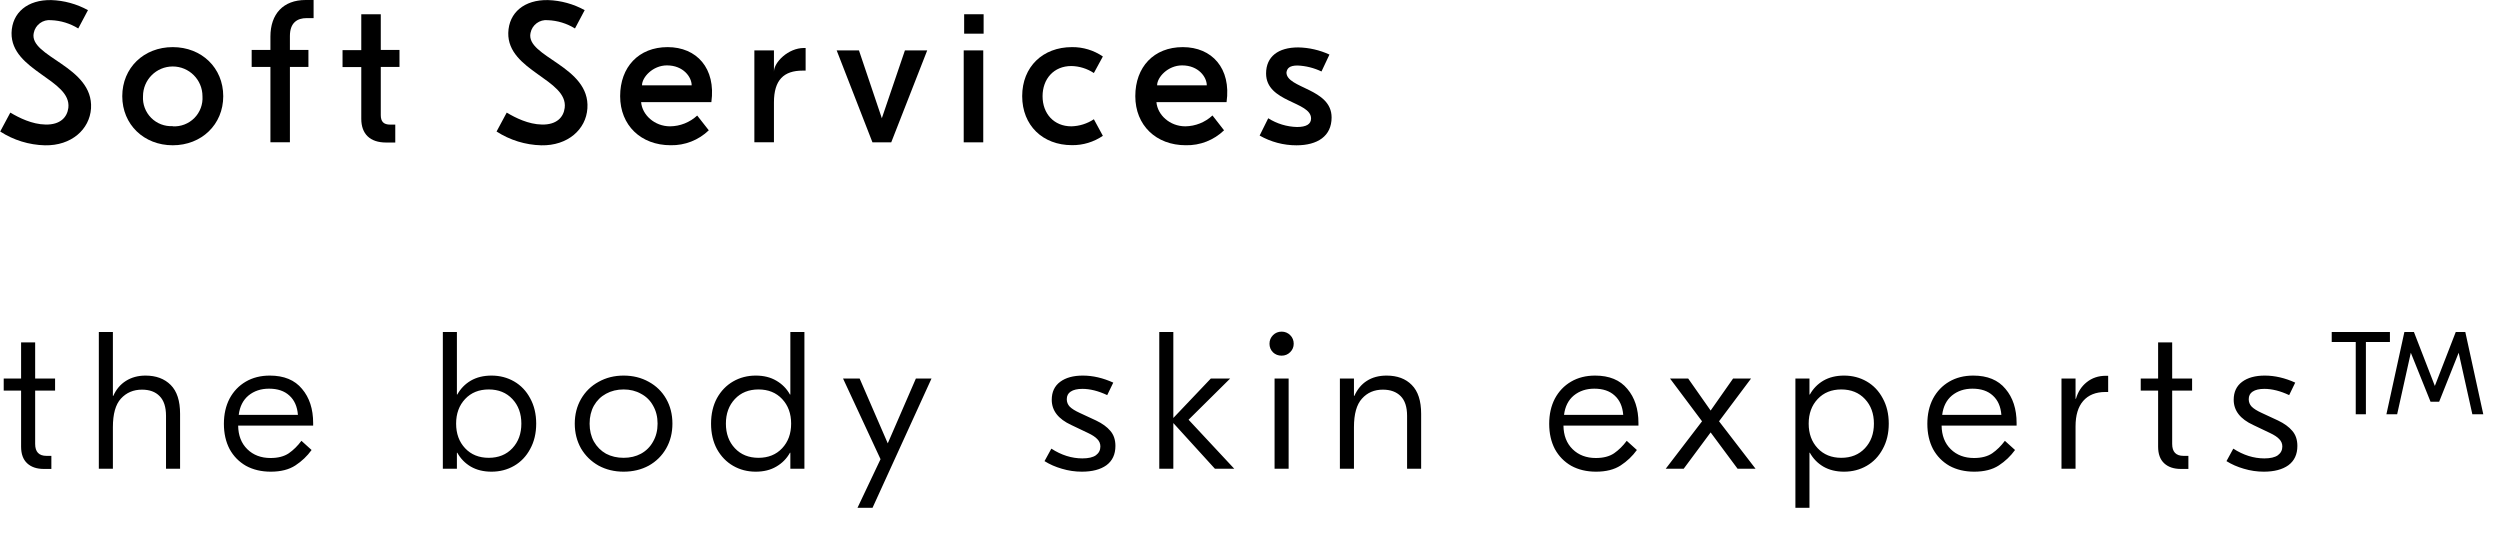 <svg width="192" height="43" viewBox="0 0 192 43" fill="none" xmlns="http://www.w3.org/2000/svg">
<g clip-path="url(#clip0_3863_1199)">
<rect x="74.047" y="1.094" width="1.495" height="1.492" fill="black"/>
<path fill-rule="evenodd" clip-rule="evenodd" d="M9.39 7.388C9.39 5.212 11.044 3.619 13.266 3.619C15.489 3.619 17.145 5.212 17.145 7.388C17.145 9.565 15.476 11.157 13.266 11.157C11.056 11.157 9.39 9.565 9.39 7.388ZM11.608 9.05C12.045 9.49 12.648 9.721 13.266 9.687V9.702C13.887 9.737 14.493 9.503 14.93 9.061C15.367 8.618 15.593 8.009 15.55 7.388C15.55 6.127 14.527 5.105 13.266 5.105C12.005 5.105 10.983 6.127 10.983 7.388C10.944 8.006 11.172 8.611 11.608 9.05Z" fill="black"/>
<path d="M59.439 5.505V3.87H57.935V10.925H59.439V7.868C59.439 6.129 60.203 5.423 61.646 5.423H61.872V3.686H61.737C60.539 3.686 59.439 4.781 59.439 5.505Z" fill="black"/>
<path d="M67.725 9.082L65.968 3.87H64.256L67.004 10.931H68.447L71.21 3.87H69.498L67.725 9.082V9.082Z" fill="black"/>
<rect x="74.013" y="3.87" width="1.501" height="7.061" fill="black"/>
<path d="M82.279 5.071C82.895 5.082 83.495 5.269 84.009 5.609L84.7 4.338C84.001 3.86 83.171 3.609 82.325 3.619C80.084 3.619 78.504 5.132 78.504 7.382C78.504 9.632 80.084 11.148 82.325 11.148C83.171 11.159 84.001 10.908 84.7 10.43L84.009 9.158C83.495 9.499 82.895 9.688 82.279 9.702C80.94 9.702 80.069 8.724 80.069 7.391C80.069 6.059 80.931 5.071 82.279 5.071Z" fill="black"/>
<path d="M20.768 2.812V3.836H19.328V5.138H20.768V10.925H22.265V5.138H23.687V3.836H22.265V2.766C22.265 1.742 22.831 1.391 23.549 1.391H24.084V0H23.473C21.755 0 20.768 1.07 20.768 2.812Z" fill="black"/>
<path d="M29.244 1.097H27.746V3.848H26.307V5.151H27.746V9.127C27.746 10.289 28.419 10.946 29.657 10.946H30.357V9.571H29.978C29.458 9.571 29.244 9.341 29.244 8.837V5.138H30.681V3.836H29.244V1.097Z" fill="black"/>
<path fill-rule="evenodd" clip-rule="evenodd" d="M47.627 7.385C47.627 5.148 49.052 3.619 51.274 3.619C53.506 3.619 54.991 5.242 54.633 7.844H49.238C49.321 8.822 50.265 9.702 51.461 9.702C52.234 9.695 52.977 9.399 53.545 8.874L54.435 10.008C53.65 10.764 52.596 11.176 51.507 11.154C49.223 11.154 47.627 9.623 47.627 7.385ZM51.222 5.022C50.128 5.022 49.306 5.939 49.306 6.551H53.12C53.12 5.921 52.482 5.022 51.222 5.022Z" fill="black"/>
<path d="M98.8 5.566C98.846 5.261 99.011 5.031 99.656 5.031C100.292 5.059 100.916 5.215 101.49 5.49L102.102 4.191C101.348 3.843 100.529 3.656 99.699 3.641C98.171 3.641 97.235 4.344 97.235 5.643C97.235 7.874 100.69 7.783 100.69 9.097C100.69 9.54 100.314 9.754 99.611 9.754C98.827 9.734 98.063 9.502 97.4 9.082L96.74 10.411C97.601 10.902 98.574 11.16 99.565 11.16C101.185 11.16 102.267 10.457 102.267 9.021C102.27 6.783 98.8 6.795 98.8 5.566Z" fill="black"/>
<path d="M40.744 2.531C40.865 1.907 41.445 1.481 42.076 1.55C42.813 1.579 43.531 1.798 44.158 2.186L44.904 0.779C44.04 0.304 43.077 0.039 42.092 0.006C40.282 -0.031 39.078 0.954 39.035 2.528C38.977 5.447 43.642 6.107 43.369 8.284C43.281 8.999 42.758 9.589 41.618 9.565C40.579 9.546 39.594 9.051 38.916 8.648L38.136 10.1C39.162 10.762 40.351 11.13 41.572 11.16C43.605 11.2 45.008 9.938 45.112 8.324C45.338 5.074 40.346 4.377 40.744 2.531Z" fill="black"/>
<path d="M2.592 2.531C2.714 1.906 3.295 1.479 3.928 1.55C4.665 1.579 5.382 1.798 6.01 2.186L6.756 0.779C5.892 0.305 4.928 0.04 3.943 0.006C2.134 -0.031 0.926 0.954 0.887 2.528C0.841 5.447 5.505 6.107 5.249 8.284C5.16 8.999 4.637 9.589 3.497 9.565C2.458 9.546 1.473 9.051 0.792 8.648L0.015 10.1C1.04 10.763 2.228 11.13 3.448 11.16C5.481 11.2 6.884 9.938 6.991 8.324C7.187 5.074 2.192 4.377 2.592 2.531Z" fill="black"/>
<path fill-rule="evenodd" clip-rule="evenodd" d="M87.191 7.385C87.191 5.148 88.612 3.619 90.838 3.619C93.078 3.619 94.567 5.242 94.2 7.844H88.814C88.894 8.822 89.838 9.702 91.033 9.702C91.808 9.692 92.551 9.395 93.118 8.868L94.007 10.008C93.219 10.767 92.161 11.18 91.067 11.154C88.787 11.154 87.191 9.623 87.191 7.385ZM90.786 5.022C89.688 5.022 88.866 5.939 88.866 6.551H92.681C92.681 5.921 92.045 5.022 90.786 5.022Z" fill="black"/>
<path d="M4.23 30H2.7V34.095C2.7 34.705 2.99 35.01 3.57 35.01H3.945V36.015H3.375C2.825 36.015 2.395 35.87 2.085 35.58C1.775 35.29 1.62 34.865 1.62 34.305V30H0.285V29.07H1.62V26.295H2.7V29.07H4.23V30ZM8.67 25.5V30.405H8.7C8.92 29.905 9.245 29.52 9.675 29.25C10.105 28.98 10.605 28.845 11.175 28.845C11.985 28.845 12.63 29.085 13.11 29.565C13.59 30.045 13.83 30.785 13.83 31.785V36H12.75V31.935C12.75 31.255 12.585 30.75 12.255 30.42C11.935 30.09 11.485 29.925 10.905 29.925C10.245 29.925 9.705 30.155 9.285 30.615C8.875 31.065 8.67 31.795 8.67 32.805V36H7.59V25.5H8.67ZM20.72 28.845C21.81 28.845 22.635 29.185 23.195 29.865C23.765 30.535 24.05 31.41 24.05 32.49V32.685H18.29C18.3 33.445 18.535 34.05 18.995 34.5C19.455 34.95 20.05 35.175 20.78 35.175C21.35 35.175 21.815 35.055 22.175 34.815C22.535 34.565 22.86 34.245 23.15 33.855L23.93 34.56C23.59 35.03 23.175 35.425 22.685 35.745C22.195 36.065 21.565 36.225 20.795 36.225C20.075 36.225 19.44 36.075 18.89 35.775C18.35 35.465 17.93 35.035 17.63 34.485C17.34 33.925 17.195 33.28 17.195 32.55C17.195 31.82 17.34 31.175 17.63 30.615C17.93 30.055 18.345 29.62 18.875 29.31C19.405 29 20.02 28.845 20.72 28.845ZM20.66 29.85C20.04 29.85 19.515 30.025 19.085 30.375C18.665 30.725 18.415 31.22 18.335 31.86H22.88C22.83 31.22 22.61 30.725 22.22 30.375C21.84 30.025 21.32 29.85 20.66 29.85ZM37.745 36.225C37.135 36.225 36.605 36.095 36.155 35.835C35.715 35.575 35.37 35.22 35.12 34.77H35.09V36H34.01V25.5H35.09V30.3H35.12C35.37 29.85 35.715 29.495 36.155 29.235C36.605 28.975 37.135 28.845 37.745 28.845C38.385 28.845 38.965 28.995 39.485 29.295C40.005 29.595 40.415 30.025 40.715 30.585C41.025 31.145 41.18 31.795 41.18 32.535C41.18 33.275 41.025 33.925 40.715 34.485C40.415 35.045 40.005 35.475 39.485 35.775C38.965 36.075 38.385 36.225 37.745 36.225ZM37.535 35.16C38.285 35.16 38.89 34.915 39.35 34.425C39.81 33.935 40.04 33.305 40.04 32.535C40.04 31.765 39.81 31.135 39.35 30.645C38.89 30.155 38.285 29.91 37.535 29.91C36.785 29.91 36.18 30.155 35.72 30.645C35.26 31.135 35.03 31.765 35.03 32.535C35.03 33.305 35.26 33.935 35.72 34.425C36.18 34.915 36.785 35.16 37.535 35.16ZM47.892 28.845C48.612 28.845 49.257 29.005 49.827 29.325C50.397 29.635 50.842 30.07 51.162 30.63C51.482 31.19 51.642 31.825 51.642 32.535C51.642 33.245 51.482 33.88 51.162 34.44C50.842 35 50.397 35.44 49.827 35.76C49.257 36.07 48.612 36.225 47.892 36.225C47.182 36.225 46.542 36.07 45.972 35.76C45.402 35.44 44.952 35 44.622 34.44C44.302 33.87 44.142 33.235 44.142 32.535C44.142 31.835 44.302 31.205 44.622 30.645C44.952 30.075 45.402 29.635 45.972 29.325C46.542 29.005 47.182 28.845 47.892 28.845ZM47.892 29.91C47.392 29.91 46.942 30.02 46.542 30.24C46.152 30.45 45.842 30.755 45.612 31.155C45.392 31.555 45.282 32.015 45.282 32.535C45.282 33.055 45.392 33.515 45.612 33.915C45.842 34.315 46.152 34.625 46.542 34.845C46.942 35.055 47.392 35.16 47.892 35.16C48.392 35.16 48.837 35.055 49.227 34.845C49.627 34.625 49.937 34.315 50.157 33.915C50.387 33.515 50.502 33.055 50.502 32.535C50.502 32.015 50.387 31.555 50.157 31.155C49.937 30.755 49.627 30.45 49.227 30.24C48.837 30.02 48.392 29.91 47.892 29.91ZM58.044 36.225C57.404 36.225 56.824 36.075 56.304 35.775C55.784 35.475 55.369 35.045 55.059 34.485C54.759 33.925 54.609 33.275 54.609 32.535C54.609 31.795 54.759 31.145 55.059 30.585C55.369 30.025 55.784 29.595 56.304 29.295C56.824 28.995 57.404 28.845 58.044 28.845C58.654 28.845 59.179 28.975 59.619 29.235C60.069 29.495 60.419 29.85 60.669 30.3H60.699V25.5H61.779V36H60.699V34.77H60.669C60.419 35.22 60.069 35.575 59.619 35.835C59.179 36.095 58.654 36.225 58.044 36.225ZM58.254 35.16C59.004 35.16 59.609 34.915 60.069 34.425C60.529 33.935 60.759 33.305 60.759 32.535C60.759 31.765 60.529 31.135 60.069 30.645C59.609 30.155 59.004 29.91 58.254 29.91C57.504 29.91 56.899 30.155 56.439 30.645C55.979 31.135 55.749 31.765 55.749 32.535C55.749 33.305 55.979 33.935 56.439 34.425C56.899 34.915 57.504 35.16 58.254 35.16ZM68.18 34.05L70.34 29.07H71.54L67.01 39H65.855L67.625 35.265L64.745 29.07H66.02L68.18 34.05ZM83.084 36.225C82.564 36.225 82.054 36.15 81.554 36C81.064 35.86 80.619 35.665 80.219 35.415L80.744 34.455C81.514 34.955 82.309 35.205 83.129 35.205C83.589 35.205 83.934 35.125 84.164 34.965C84.394 34.795 84.509 34.57 84.509 34.29C84.509 34.07 84.429 33.88 84.269 33.72C84.119 33.56 83.884 33.405 83.564 33.255L82.274 32.64C81.274 32.18 80.774 31.535 80.774 30.705C80.774 30.105 80.989 29.645 81.419 29.325C81.849 29.005 82.429 28.845 83.159 28.845C83.929 28.845 84.709 29.025 85.499 29.385L85.034 30.345C84.354 30.025 83.719 29.865 83.129 29.865C82.739 29.865 82.439 29.935 82.229 30.075C82.029 30.205 81.929 30.4 81.929 30.66C81.929 30.88 82.004 31.07 82.154 31.23C82.314 31.39 82.569 31.55 82.919 31.71L84.179 32.295C84.659 32.525 85.024 32.79 85.274 33.09C85.534 33.39 85.664 33.775 85.664 34.245C85.664 34.895 85.434 35.39 84.974 35.73C84.514 36.06 83.884 36.225 83.084 36.225ZM91.282 32.235L94.792 36H93.307L90.112 32.49V36H89.032V25.5H90.112V32.1L92.992 29.07H94.477L91.282 32.235ZM98.967 36H97.887V29.07H98.967V36ZM98.427 25.47C98.687 25.47 98.907 25.56 99.087 25.74C99.267 25.92 99.357 26.14 99.357 26.4C99.357 26.65 99.267 26.865 99.087 27.045C98.907 27.225 98.687 27.315 98.427 27.315C98.167 27.315 97.947 27.23 97.767 27.06C97.587 26.88 97.497 26.66 97.497 26.4C97.497 26.14 97.587 25.92 97.767 25.74C97.947 25.56 98.167 25.47 98.427 25.47ZM106.489 28.845C107.309 28.845 107.954 29.085 108.424 29.565C108.904 30.045 109.144 30.785 109.144 31.785V36H108.064V31.935C108.064 31.255 107.899 30.75 107.569 30.42C107.239 30.09 106.784 29.925 106.204 29.925C105.544 29.925 105.009 30.155 104.599 30.615C104.189 31.065 103.984 31.795 103.984 32.805V36H102.904V29.07H103.984V30.405H104.014C104.244 29.895 104.564 29.51 104.974 29.25C105.394 28.98 105.899 28.845 106.489 28.845ZM122.503 28.845C123.593 28.845 124.418 29.185 124.978 29.865C125.548 30.535 125.833 31.41 125.833 32.49V32.685H120.073C120.083 33.445 120.318 34.05 120.778 34.5C121.238 34.95 121.833 35.175 122.563 35.175C123.133 35.175 123.598 35.055 123.958 34.815C124.318 34.565 124.643 34.245 124.933 33.855L125.713 34.56C125.373 35.03 124.958 35.425 124.468 35.745C123.978 36.065 123.348 36.225 122.578 36.225C121.858 36.225 121.223 36.075 120.673 35.775C120.133 35.465 119.713 35.035 119.413 34.485C119.123 33.925 118.978 33.28 118.978 32.55C118.978 31.82 119.123 31.175 119.413 30.615C119.713 30.055 120.128 29.62 120.658 29.31C121.188 29 121.803 28.845 122.503 28.845ZM122.443 29.85C121.823 29.85 121.298 30.025 120.868 30.375C120.448 30.725 120.198 31.22 120.118 31.86H124.663C124.613 31.22 124.393 30.725 124.003 30.375C123.623 30.025 123.103 29.85 122.443 29.85ZM134.827 36H133.447L131.377 33.21L129.307 36H127.927L130.717 32.355L128.257 29.07H129.652L131.377 31.53L133.102 29.07H134.482L132.022 32.355L134.827 36ZM137.887 39V29.07H138.967V30.3H138.997C139.247 29.85 139.592 29.495 140.032 29.235C140.482 28.975 141.012 28.845 141.622 28.845C142.262 28.845 142.842 28.995 143.362 29.295C143.882 29.595 144.292 30.025 144.592 30.585C144.902 31.145 145.057 31.795 145.057 32.535C145.057 33.275 144.902 33.925 144.592 34.485C144.292 35.045 143.882 35.475 143.362 35.775C142.842 36.075 142.262 36.225 141.622 36.225C141.012 36.225 140.482 36.095 140.032 35.835C139.592 35.575 139.247 35.22 138.997 34.77H138.967V39H137.887ZM141.412 35.16C142.162 35.16 142.767 34.915 143.227 34.425C143.687 33.935 143.917 33.305 143.917 32.535C143.917 31.765 143.687 31.135 143.227 30.645C142.767 30.155 142.162 29.91 141.412 29.91C140.662 29.91 140.057 30.155 139.597 30.645C139.137 31.135 138.907 31.765 138.907 32.535C138.907 33.305 139.137 33.935 139.597 34.425C140.057 34.915 140.662 35.16 141.412 35.16ZM151.545 28.845C152.635 28.845 153.46 29.185 154.02 29.865C154.59 30.535 154.875 31.41 154.875 32.49V32.685H149.115C149.125 33.445 149.36 34.05 149.82 34.5C150.28 34.95 150.875 35.175 151.605 35.175C152.175 35.175 152.64 35.055 153 34.815C153.36 34.565 153.685 34.245 153.975 33.855L154.755 34.56C154.415 35.03 154 35.425 153.51 35.745C153.02 36.065 152.39 36.225 151.62 36.225C150.9 36.225 150.265 36.075 149.715 35.775C149.175 35.465 148.755 35.035 148.455 34.485C148.165 33.925 148.02 33.28 148.02 32.55C148.02 31.82 148.165 31.175 148.455 30.615C148.755 30.055 149.17 29.62 149.7 29.31C150.23 29 150.845 28.845 151.545 28.845ZM151.485 29.85C150.865 29.85 150.34 30.025 149.91 30.375C149.49 30.725 149.24 31.22 149.16 31.86H153.705C153.655 31.22 153.435 30.725 153.045 30.375C152.665 30.025 152.145 29.85 151.485 29.85ZM161.907 28.86V30.105H161.697C160.957 30.105 160.387 30.335 159.987 30.795C159.597 31.245 159.402 31.895 159.402 32.745V36H158.322V29.07H159.402V30.63H159.432C159.582 30.1 159.857 29.675 160.257 29.355C160.667 29.025 161.157 28.86 161.727 28.86H161.907ZM168.353 30H166.823V34.095C166.823 34.705 167.113 35.01 167.693 35.01H168.068V36.015H167.498C166.948 36.015 166.518 35.87 166.208 35.58C165.898 35.29 165.743 34.865 165.743 34.305V30H164.408V29.07H165.743V26.295H166.823V29.07H168.353V30ZM173.858 36.225C173.338 36.225 172.828 36.15 172.328 36C171.838 35.86 171.393 35.665 170.993 35.415L171.518 34.455C172.288 34.955 173.083 35.205 173.903 35.205C174.363 35.205 174.708 35.125 174.938 34.965C175.168 34.795 175.283 34.57 175.283 34.29C175.283 34.07 175.203 33.88 175.043 33.72C174.893 33.56 174.658 33.405 174.338 33.255L173.048 32.64C172.048 32.18 171.548 31.535 171.548 30.705C171.548 30.105 171.763 29.645 172.193 29.325C172.623 29.005 173.203 28.845 173.933 28.845C174.703 28.845 175.483 29.025 176.273 29.385L175.808 30.345C175.128 30.025 174.493 29.865 173.903 29.865C173.513 29.865 173.213 29.935 173.003 30.075C172.803 30.205 172.703 30.4 172.703 30.66C172.703 30.88 172.778 31.07 172.928 31.23C173.088 31.39 173.343 31.55 173.693 31.71L174.953 32.295C175.433 32.525 175.798 32.79 176.048 33.09C176.308 33.39 176.438 33.775 176.438 34.245C176.438 34.895 176.208 35.39 175.748 35.73C175.288 36.06 174.658 36.225 173.858 36.225ZM183.546 25.5V26.265H181.701V31.815H180.921V26.265H179.076V25.5H183.546ZM188.601 25.5H189.336L190.716 31.815H189.876L188.826 27.09L187.326 30.855H186.666L185.151 27.09L184.101 31.815H183.276L184.656 25.5H185.391L186.996 29.64L188.601 25.5Z" fill="black"/>
</g>
<defs>
<clipPath id="clip0_3863_1199">
<rect width="192" height="43" fill="white"/>
</clipPath>
</defs>
</svg>
